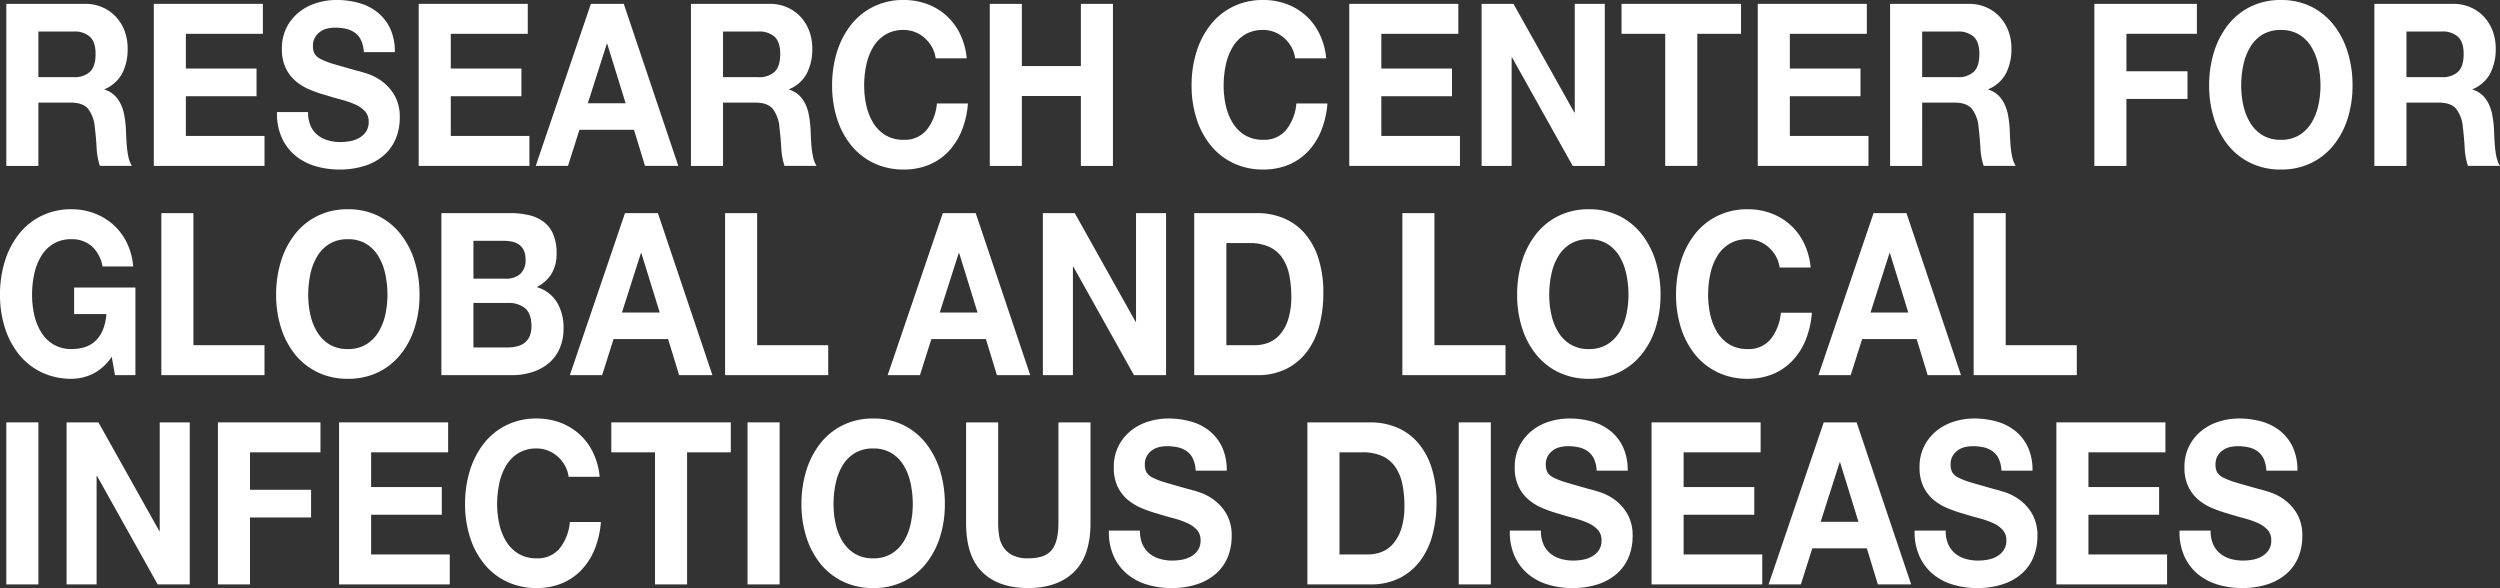 <svg xmlns="http://www.w3.org/2000/svg" width="732.684" height="172.34" viewBox="0 0 732.684 172.34">
  <rect x="0" y="0" width="732.684" height="172.34" fill="#333333" stroke="none"/>
  <g id="グループ_2006" data-name="グループ 2006" transform="translate(5284.219 -1683.677)">
    <path id="パス_3594" data-name="パス 3594" d="M-5259.317,1684.808a12.537,12.537,0,0,1,5.178,1.031,11.878,11.878,0,0,1,3.95,2.826,12.436,12.436,0,0,1,2.514,4.157,14.637,14.637,0,0,1,.868,5.088,15.56,15.56,0,0,1-1.586,7.25,10.271,10.271,0,0,1-5.178,4.656v.133a7.041,7.041,0,0,1,2.873,1.629,8.97,8.97,0,0,1,1.856,2.595,13,13,0,0,1,1.048,3.292,31.853,31.853,0,0,1,.449,3.592q.059,1.131.119,2.66t.21,3.126a22.94,22.94,0,0,0,.479,3.026,7.369,7.369,0,0,0,.987,2.428h-9.4a20.173,20.173,0,0,1-.957-5.388q-.18-3.125-.539-5.985a9.992,9.992,0,0,0-2.035-5.454q-1.559-1.729-5.088-1.73h-9.4V1732.3h-9.4v-47.489Zm-3.352,21.483a6.633,6.633,0,0,0,4.848-1.6q1.616-1.594,1.616-5.187,0-3.457-1.616-5.022a6.725,6.725,0,0,0-4.848-1.563h-10.3v13.369Z" fill="#fff"/>
    <path id="パス_3595" data-name="パス 3595" d="M-5207.18,1684.808v8.779h-22.567v10.177h20.711v8.114h-20.711v11.64h23.046v8.779h-32.444v-47.489Z" fill="#fff"/>
    <path id="パス_3596" data-name="パス 3596" d="M-5193.173,1720.591a7.377,7.377,0,0,0,2.065,2.693,8.523,8.523,0,0,0,3.023,1.53,12.959,12.959,0,0,0,3.592.5,16.783,16.783,0,0,0,2.693-.233,8.665,8.665,0,0,0,2.694-.9,6.031,6.031,0,0,0,2.1-1.829,4.949,4.949,0,0,0,.837-2.96,4.421,4.421,0,0,0-1.107-3.126,8.73,8.73,0,0,0-2.9-2,26.8,26.8,0,0,0-4.071-1.4q-2.276-.6-4.609-1.331a37.767,37.767,0,0,1-4.669-1.629,15.666,15.666,0,0,1-4.071-2.494,11.533,11.533,0,0,1-2.9-3.824,12.679,12.679,0,0,1-1.107-5.554,13.546,13.546,0,0,1,1.406-6.353,13.74,13.74,0,0,1,3.682-4.489,15.359,15.359,0,0,1,5.148-2.66,19.863,19.863,0,0,1,5.746-.865,24.574,24.574,0,0,1,6.435.832,15.327,15.327,0,0,1,5.478,2.693,13.29,13.29,0,0,1,3.8,4.756,15.946,15.946,0,0,1,1.407,7.017h-9.1a9.19,9.19,0,0,0-.808-3.526,5.69,5.69,0,0,0-1.826-2.194,7.321,7.321,0,0,0-2.6-1.131,14.466,14.466,0,0,0-3.2-.333,9.97,9.97,0,0,0-2.274.267,5.766,5.766,0,0,0-2.065.93,5.514,5.514,0,0,0-1.527,1.663,4.85,4.85,0,0,0-.6,2.528,4.654,4.654,0,0,0,.478,2.261,4.368,4.368,0,0,0,1.886,1.6,22.271,22.271,0,0,0,3.891,1.464q2.482.732,6.495,1.862,1.2.267,3.322.964a15.291,15.291,0,0,1,4.22,2.229,13.573,13.573,0,0,1,3.622,4.091,12.647,12.647,0,0,1,1.526,6.55,15.924,15.924,0,0,1-1.137,6.053,13.078,13.078,0,0,1-3.382,4.822,15.737,15.737,0,0,1-5.567,3.159,23.888,23.888,0,0,1-7.692,1.131,24.454,24.454,0,0,1-6.854-.965,16.5,16.5,0,0,1-5.867-3.026,14.625,14.625,0,0,1-4.04-5.254,17.156,17.156,0,0,1-1.437-7.583h9.1A9.524,9.524,0,0,0-5193.173,1720.591Z" fill="#fff"/>
    <path id="パス_3597" data-name="パス 3597" d="M-5129.542,1684.808v8.779h-22.568v10.177h20.712v8.114h-20.712v11.64h23.047v8.779h-32.445v-47.489Z" fill="#fff"/>
    <path id="パス_3598" data-name="パス 3598" d="M-5101.408,1684.808l15.982,47.489h-9.757l-3.232-10.575H-5114.4l-3.352,10.575h-9.458l16.162-47.489Zm.539,29.131-5.388-17.425h-.119l-5.568,17.425Z" fill="#fff"/>
    <path id="パス_3599" data-name="パス 3599" d="M-5058.668,1684.808a12.533,12.533,0,0,1,5.178,1.031,11.872,11.872,0,0,1,3.951,2.826,12.452,12.452,0,0,1,2.514,4.157,14.648,14.648,0,0,1,.868,5.088,15.56,15.56,0,0,1-1.587,7.25,10.27,10.27,0,0,1-5.177,4.656v.133a7.053,7.053,0,0,1,2.873,1.629,8.975,8.975,0,0,1,1.855,2.595,13,13,0,0,1,1.048,3.292,31.632,31.632,0,0,1,.449,3.592q.058,1.131.12,2.66t.209,3.126a22.94,22.94,0,0,0,.479,3.026,7.349,7.349,0,0,0,.988,2.428h-9.4a20.189,20.189,0,0,1-.958-5.388q-.18-3.125-.539-5.985a9.992,9.992,0,0,0-2.035-5.454q-1.557-1.729-5.088-1.73h-9.4V1732.3h-9.4v-47.489Zm-3.352,21.483a6.631,6.631,0,0,0,4.848-1.6q1.616-1.594,1.617-5.187,0-3.457-1.617-5.022a6.723,6.723,0,0,0-4.848-1.563h-10.3v13.369Z" fill="#fff"/>
    <path id="パス_3600" data-name="パス 3600" d="M-5011.08,1697.479a10.225,10.225,0,0,0-2.095-2.628,9.514,9.514,0,0,0-2.843-1.763,8.907,8.907,0,0,0-3.323-.632,10.093,10.093,0,0,0-5.387,1.364,10.655,10.655,0,0,0-3.592,3.659,17.014,17.014,0,0,0-2.005,5.22,28.763,28.763,0,0,0-.628,6.053,26.724,26.724,0,0,0,.628,5.819,16.66,16.66,0,0,0,2.005,5.089,10.745,10.745,0,0,0,3.592,3.624,10.076,10.076,0,0,0,5.387,1.364,8.267,8.267,0,0,0,6.735-2.926,14.325,14.325,0,0,0,2.963-7.716h9.1a26.315,26.315,0,0,1-1.855,8.048,19.366,19.366,0,0,1-3.951,6.119,16.572,16.572,0,0,1-5.746,3.858,19.185,19.185,0,0,1-7.244,1.33,20.029,20.029,0,0,1-8.829-1.9,19.079,19.079,0,0,1-6.614-5.222,23.8,23.8,0,0,1-4.131-7.814,31.582,31.582,0,0,1-1.437-9.678,32.676,32.676,0,0,1,1.437-9.877,24.475,24.475,0,0,1,4.131-7.948,19.123,19.123,0,0,1,6.614-5.322,19.741,19.741,0,0,1,8.829-1.928,19.591,19.591,0,0,1,6.675,1.131,17.568,17.568,0,0,1,5.627,3.292,17.449,17.449,0,0,1,4.1,5.354,20.708,20.708,0,0,1,2.035,7.317h-9.1A9.136,9.136,0,0,0-5011.08,1697.479Z" fill="#fff"/>
    <path id="パス_3601" data-name="パス 3601" d="M-4984.742,1684.808v18.224h17.3v-18.224h9.4V1732.3h-9.4v-20.485h-17.3V1732.3h-9.4v-47.489Z" fill="#fff"/>
    <path id="パス_3602" data-name="パス 3602" d="M-4905.726,1697.479a10.225,10.225,0,0,0-2.095-2.628,9.507,9.507,0,0,0-2.844-1.763,8.9,8.9,0,0,0-3.322-.632,10.091,10.091,0,0,0-5.387,1.364,10.655,10.655,0,0,0-3.592,3.659,17.014,17.014,0,0,0-2.005,5.22,28.763,28.763,0,0,0-.629,6.053,26.725,26.725,0,0,0,.629,5.819,16.66,16.66,0,0,0,2.005,5.089,10.745,10.745,0,0,0,3.592,3.624,10.073,10.073,0,0,0,5.387,1.364,8.268,8.268,0,0,0,6.735-2.926,14.325,14.325,0,0,0,2.963-7.716h9.1a26.315,26.315,0,0,1-1.855,8.048,19.366,19.366,0,0,1-3.951,6.119,16.567,16.567,0,0,1-5.747,3.858,19.176,19.176,0,0,1-7.243,1.33,20.029,20.029,0,0,1-8.829-1.9,19.091,19.091,0,0,1-6.615-5.222,23.8,23.8,0,0,1-4.13-7.814,31.582,31.582,0,0,1-1.437-9.678,32.676,32.676,0,0,1,1.437-9.877,24.473,24.473,0,0,1,4.13-7.948,19.135,19.135,0,0,1,6.615-5.322,19.741,19.741,0,0,1,8.829-1.928,19.591,19.591,0,0,1,6.675,1.131,17.553,17.553,0,0,1,5.626,3.292,17.451,17.451,0,0,1,4.1,5.354,20.729,20.729,0,0,1,2.035,7.317h-9.1A9.154,9.154,0,0,0-4905.726,1697.479Z" fill="#fff"/>
    <path id="パス_3603" data-name="パス 3603" d="M-4856.82,1684.808v8.779h-22.568v10.177h20.712v8.114h-20.712v11.64h23.047v8.779h-32.445v-47.489Z" fill="#fff"/>
    <path id="パス_3604" data-name="パス 3604" d="M-4840.658,1684.808l17.838,31.859h.12v-31.859h8.8V1732.3h-9.4l-17.778-31.793h-.12V1732.3h-8.8v-47.489Z" fill="#fff"/>
    <path id="パス_3605" data-name="パス 3605" d="M-4808.992,1693.587v-8.779h35.018v8.779h-12.81v38.71h-9.4v-38.71Z" fill="#fff"/>
    <path id="パス_3606" data-name="パス 3606" d="M-4737.1,1684.808v8.779h-22.568v10.177h20.712v8.114h-20.712v11.64h23.047v8.779h-32.445v-47.489Z" fill="#fff"/>
    <path id="パス_3607" data-name="パス 3607" d="M-4707.23,1684.808a12.541,12.541,0,0,1,5.178,1.031,11.861,11.861,0,0,1,3.95,2.826,12.439,12.439,0,0,1,2.515,4.157,14.648,14.648,0,0,1,.868,5.088,15.56,15.56,0,0,1-1.587,7.25,10.269,10.269,0,0,1-5.178,4.656v.133a7.056,7.056,0,0,1,2.874,1.629,8.975,8.975,0,0,1,1.855,2.595,12.979,12.979,0,0,1,1.048,3.292,31.855,31.855,0,0,1,.449,3.592q.058,1.131.12,2.66t.209,3.126a22.94,22.94,0,0,0,.479,3.026,7.349,7.349,0,0,0,.988,2.428h-9.4a20.189,20.189,0,0,1-.958-5.388q-.18-3.125-.539-5.985a9.989,9.989,0,0,0-2.035-5.454q-1.557-1.729-5.088-1.73h-9.4V1732.3h-9.4v-47.489Zm-3.352,21.483a6.63,6.63,0,0,0,4.848-1.6q1.617-1.594,1.617-5.187,0-3.457-1.617-5.022a6.722,6.722,0,0,0-4.848-1.563h-10.3v13.369Z" fill="#fff"/>
    <path id="パス_3608" data-name="パス 3608" d="M-4640.367,1684.808v8.779h-20.652v10.975h17.9v8.114h-17.9V1732.3h-9.4v-47.489Z" fill="#fff"/>
    <path id="パス_3609" data-name="パス 3609" d="M-4635.34,1698.875a24.475,24.475,0,0,1,4.131-7.948,19.121,19.121,0,0,1,6.614-5.322,19.749,19.749,0,0,1,8.83-1.928,19.7,19.7,0,0,1,8.859,1.928,19.229,19.229,0,0,1,6.585,5.322,24.492,24.492,0,0,1,4.13,7.948,32.676,32.676,0,0,1,1.437,9.877,31.582,31.582,0,0,1-1.437,9.678,23.82,23.82,0,0,1-4.13,7.814,19.183,19.183,0,0,1-6.585,5.222,19.985,19.985,0,0,1-8.859,1.9,20.037,20.037,0,0,1-8.83-1.9,19.077,19.077,0,0,1-6.614-5.222,23.8,23.8,0,0,1-4.131-7.814,31.612,31.612,0,0,1-1.436-9.678A32.707,32.707,0,0,1-4635.34,1698.875Zm8.59,15.7a16.624,16.624,0,0,0,2.006,5.089,10.735,10.735,0,0,0,3.591,3.624,10.076,10.076,0,0,0,5.388,1.364,10.08,10.08,0,0,0,5.387-1.364,10.763,10.763,0,0,0,3.592-3.624,16.685,16.685,0,0,0,2.005-5.089,26.725,26.725,0,0,0,.629-5.819,28.763,28.763,0,0,0-.629-6.053,17.039,17.039,0,0,0-2.005-5.22,10.672,10.672,0,0,0-3.592-3.659,10.1,10.1,0,0,0-5.387-1.364,10.094,10.094,0,0,0-5.388,1.364,10.645,10.645,0,0,0-3.591,3.659,16.977,16.977,0,0,0-2.006,5.22,28.763,28.763,0,0,0-.628,6.053A26.724,26.724,0,0,0-4626.75,1714.571Z" fill="#fff"/>
    <path id="パス_3610" data-name="パス 3610" d="M-4565.3,1684.808a12.541,12.541,0,0,1,5.178,1.031,11.858,11.858,0,0,1,3.95,2.826,12.438,12.438,0,0,1,2.515,4.157,14.648,14.648,0,0,1,.868,5.088,15.56,15.56,0,0,1-1.587,7.25,10.272,10.272,0,0,1-5.178,4.656v.133a7.05,7.05,0,0,1,2.874,1.629,8.966,8.966,0,0,1,1.855,2.595,13,13,0,0,1,1.048,3.292,31.966,31.966,0,0,1,.449,3.592q.059,1.131.12,2.66t.209,3.126a22.86,22.86,0,0,0,.479,3.026,7.338,7.338,0,0,0,.988,2.428h-9.4a20.208,20.208,0,0,1-.958-5.388q-.18-3.125-.539-5.985a9.992,9.992,0,0,0-2.035-5.454q-1.557-1.729-5.088-1.73h-9.4V1732.3h-9.4v-47.489Zm-3.352,21.483a6.629,6.629,0,0,0,4.848-1.6q1.617-1.594,1.617-5.187,0-3.457-1.617-5.022a6.721,6.721,0,0,0-4.848-1.563h-10.3v13.369Z" fill="#fff"/>
    <path id="パス_3611" data-name="パス 3611" d="M-5257.043,1793.258a14.415,14.415,0,0,1-6.165,1.43,20.024,20.024,0,0,1-8.83-1.9,19.087,19.087,0,0,1-6.614-5.222,23.794,23.794,0,0,1-4.131-7.814,31.611,31.611,0,0,1-1.436-9.678,32.707,32.707,0,0,1,1.436-9.877,24.477,24.477,0,0,1,4.131-7.948,19.115,19.115,0,0,1,6.614-5.321,19.737,19.737,0,0,1,8.83-1.929,18.868,18.868,0,0,1,6.375,1.1,17.521,17.521,0,0,1,5.567,3.225,17.29,17.29,0,0,1,4.1,5.255,19.187,19.187,0,0,1,1.976,7.183h-8.979a10.23,10.23,0,0,0-3.233-5.986,8.774,8.774,0,0,0-5.806-2,10.1,10.1,0,0,0-5.388,1.364,10.652,10.652,0,0,0-3.591,3.659,16.976,16.976,0,0,0-2.006,5.22,28.77,28.77,0,0,0-.628,6.053,26.722,26.722,0,0,0,.628,5.819,16.624,16.624,0,0,0,2.006,5.089,10.732,10.732,0,0,0,3.591,3.624,10.076,10.076,0,0,0,5.388,1.365q4.669,0,7.213-2.628t2.963-7.616h-9.458v-7.782h17.958v25.674h-5.986l-.958-5.388A14.451,14.451,0,0,1-5257.043,1793.258Z" fill="#fff"/>
    <path id="パス_3612" data-name="パス 3612" d="M-5227.532,1746.135v38.71h20.831v8.779h-30.229v-47.489Z" fill="#fff"/>
    <path id="パス_3613" data-name="パス 3613" d="M-5201.853,1760.2a24.5,24.5,0,0,1,4.13-7.948,19.12,19.12,0,0,1,6.615-5.321,19.731,19.731,0,0,1,8.829-1.929,19.69,19.69,0,0,1,8.86,1.929,19.2,19.2,0,0,1,6.584,5.321,24.485,24.485,0,0,1,4.131,7.948,32.707,32.707,0,0,1,1.436,9.877,31.611,31.611,0,0,1-1.436,9.678,23.8,23.8,0,0,1-4.131,7.814,19.167,19.167,0,0,1-6.584,5.222,19.977,19.977,0,0,1-8.86,1.9,20.018,20.018,0,0,1-8.829-1.9,19.093,19.093,0,0,1-6.615-5.222,23.819,23.819,0,0,1-4.13-7.814,31.581,31.581,0,0,1-1.437-9.678A32.676,32.676,0,0,1-5201.853,1760.2Zm8.59,15.7a16.648,16.648,0,0,0,2.005,5.089,10.743,10.743,0,0,0,3.592,3.624,10.075,10.075,0,0,0,5.387,1.365,10.08,10.08,0,0,0,5.388-1.365,10.751,10.751,0,0,0,3.591-3.624,16.648,16.648,0,0,0,2.006-5.089,26.722,26.722,0,0,0,.628-5.819,28.77,28.77,0,0,0-.628-6.053,17,17,0,0,0-2.006-5.22,10.671,10.671,0,0,0-3.591-3.659,10.1,10.1,0,0,0-5.388-1.364,10.093,10.093,0,0,0-5.387,1.364,10.663,10.663,0,0,0-3.592,3.659,17,17,0,0,0-2.005,5.22,28.77,28.77,0,0,0-.629,6.053A26.723,26.723,0,0,0-5193.263,1775.9Z" fill="#fff"/>
    <path id="パス_3614" data-name="パス 3614" d="M-5134.75,1746.135a24.046,24.046,0,0,1,5.567.6,11.413,11.413,0,0,1,4.31,1.962,8.94,8.94,0,0,1,2.784,3.625,13.979,13.979,0,0,1,.988,5.587,11.288,11.288,0,0,1-1.467,5.987,10.984,10.984,0,0,1-4.34,3.923,10.324,10.324,0,0,1,5.9,4.423,14.249,14.249,0,0,1,1.946,7.616,14.271,14.271,0,0,1-1.257,6.219,11.82,11.82,0,0,1-3.382,4.29,14.315,14.315,0,0,1-4.849,2.461,19.8,19.8,0,0,1-5.6.8h-20.712v-47.489Zm-1.2,19.221a6.282,6.282,0,0,0,4.131-1.33,5.29,5.29,0,0,0,1.616-4.323,6.032,6.032,0,0,0-.539-2.726,4.275,4.275,0,0,0-1.437-1.664,5.693,5.693,0,0,0-2.065-.831,12.375,12.375,0,0,0-2.424-.233h-8.8v11.107Zm.539,20.154a11.309,11.309,0,0,0,2.634-.3,6.109,6.109,0,0,0,2.215-1,4.9,4.9,0,0,0,1.526-1.9,7.139,7.139,0,0,0,.569-3.059q0-3.659-1.856-5.222a7.371,7.371,0,0,0-4.909-1.562h-10.236v13.036Z" fill="#fff"/>
    <path id="パス_3615" data-name="パス 3615" d="M-5091.411,1746.135l15.983,47.489h-9.758l-3.232-10.575H-5104.4l-3.352,10.575h-9.458l16.162-47.489Zm.539,29.132-5.388-17.426h-.119l-5.567,17.426Z" fill="#fff"/>
    <path id="パス_3616" data-name="パス 3616" d="M-5062.319,1746.135v38.71h20.831v8.779h-30.229v-47.489Z" fill="#fff"/>
    <path id="パス_3617" data-name="パス 3617" d="M-4998.269,1746.135l15.982,47.489h-9.757l-3.232-10.575h-15.983l-3.352,10.575h-9.458l16.162-47.489Zm.539,29.132-5.388-17.426h-.12l-5.567,17.426Z" fill="#fff"/>
    <path id="パス_3618" data-name="パス 3618" d="M-4969.237,1746.135l17.838,31.859h.12v-31.859h8.8v47.489h-9.4l-17.778-31.793h-.12v31.793h-8.8v-47.489Z" fill="#fff"/>
    <path id="パス_3619" data-name="パス 3619" d="M-4915.782,1746.135a20.058,20.058,0,0,1,7.692,1.463,16.622,16.622,0,0,1,6.166,4.39,20.737,20.737,0,0,1,4.07,7.316,32.586,32.586,0,0,1,1.467,10.309,36.368,36.368,0,0,1-1.2,9.578,21.941,21.941,0,0,1-3.622,7.582,17.253,17.253,0,0,1-6.046,5.022,18.7,18.7,0,0,1-8.53,1.829h-18.437v-47.489Zm-.658,38.71a10.953,10.953,0,0,0,3.95-.732,8.666,8.666,0,0,0,3.412-2.427,12.531,12.531,0,0,0,2.4-4.424,21.456,21.456,0,0,0,.9-6.651,30.652,30.652,0,0,0-.629-6.485,13.625,13.625,0,0,0-2.065-4.955,9.322,9.322,0,0,0-3.8-3.159,13.826,13.826,0,0,0-5.836-1.1h-6.7v29.931Z" fill="#fff"/>
    <path id="パス_3620" data-name="パス 3620" d="M-4863.823,1746.135v38.71h20.831v8.779h-30.229v-47.489Z" fill="#fff"/>
    <path id="パス_3621" data-name="パス 3621" d="M-4838.144,1760.2a24.483,24.483,0,0,1,4.13-7.948,19.12,19.12,0,0,1,6.615-5.321,19.728,19.728,0,0,1,8.829-1.929,19.69,19.69,0,0,1,8.86,1.929,19.2,19.2,0,0,1,6.584,5.321A24.485,24.485,0,0,1-4799,1760.2a32.707,32.707,0,0,1,1.436,9.877,31.611,31.611,0,0,1-1.436,9.678,23.8,23.8,0,0,1-4.131,7.814,19.176,19.176,0,0,1-6.584,5.222,19.977,19.977,0,0,1-8.86,1.9,20.015,20.015,0,0,1-8.829-1.9,19.093,19.093,0,0,1-6.615-5.222,23.8,23.8,0,0,1-4.13-7.814,31.581,31.581,0,0,1-1.437-9.678A32.676,32.676,0,0,1-4838.144,1760.2Zm8.59,15.7a16.66,16.66,0,0,0,2.005,5.089,10.743,10.743,0,0,0,3.592,3.624,10.073,10.073,0,0,0,5.387,1.365,10.08,10.08,0,0,0,5.388-1.365,10.76,10.76,0,0,0,3.591-3.624,16.648,16.648,0,0,0,2.006-5.089,26.783,26.783,0,0,0,.628-5.819,28.835,28.835,0,0,0-.628-6.053,17,17,0,0,0-2.006-5.22,10.679,10.679,0,0,0-3.591-3.659,10.1,10.1,0,0,0-5.388-1.364,10.091,10.091,0,0,0-5.387,1.364,10.663,10.663,0,0,0-3.592,3.659,17.013,17.013,0,0,0-2.005,5.22,28.77,28.77,0,0,0-.629,6.053A26.723,26.723,0,0,0-4829.554,1775.9Z" fill="#fff"/>
    <path id="パス_3622" data-name="パス 3622" d="M-4763.738,1758.806a10.26,10.26,0,0,0-2.1-2.628,9.5,9.5,0,0,0-2.843-1.763,8.908,8.908,0,0,0-3.323-.632,10.1,10.1,0,0,0-5.387,1.364,10.668,10.668,0,0,0-3.592,3.659,17,17,0,0,0-2,5.22,28.77,28.77,0,0,0-.628,6.053,26.722,26.722,0,0,0,.628,5.819,16.647,16.647,0,0,0,2,5.089,10.748,10.748,0,0,0,3.592,3.624,10.076,10.076,0,0,0,5.387,1.365,8.265,8.265,0,0,0,6.735-2.927,14.317,14.317,0,0,0,2.963-7.716h9.1a26.33,26.33,0,0,1-1.856,8.048,19.375,19.375,0,0,1-3.951,6.119,16.568,16.568,0,0,1-5.746,3.858,19.189,19.189,0,0,1-7.244,1.33,20.02,20.02,0,0,1-8.829-1.9,19.078,19.078,0,0,1-6.614-5.222,23.8,23.8,0,0,1-4.131-7.814,31.6,31.6,0,0,1-1.437-9.678,32.691,32.691,0,0,1,1.437-9.877,24.486,24.486,0,0,1,4.131-7.948,19.106,19.106,0,0,1,6.614-5.321A19.733,19.733,0,0,1-4772,1745a19.582,19.582,0,0,1,6.675,1.131,17.573,17.573,0,0,1,5.627,3.292,17.446,17.446,0,0,1,4.1,5.354,20.683,20.683,0,0,1,2.035,7.317h-9.1A9.136,9.136,0,0,0-4763.738,1758.806Z" fill="#fff"/>
    <path id="パス_3623" data-name="パス 3623" d="M-4725.487,1746.135l15.983,47.489h-9.758l-3.232-10.575h-15.983l-3.352,10.575h-9.458l16.162-47.489Zm.539,29.132-5.388-17.426h-.12l-5.566,17.426Z" fill="#fff"/>
    <path id="パス_3624" data-name="パス 3624" d="M-4696.4,1746.135v38.71h20.831v8.779h-30.229v-47.489Z" fill="#fff"/>
    <path id="パス_3625" data-name="パス 3625" d="M-5272.966,1807.463v47.489h-9.4v-47.489Z" fill="#fff"/>
    <path id="パス_3626" data-name="パス 3626" d="M-5255.367,1807.463l17.839,31.859h.119v-31.859h8.8v47.489h-9.4l-17.779-31.793h-.12v31.793h-8.8v-47.489Z" fill="#fff"/>
    <path id="パス_3627" data-name="パス 3627" d="M-5190.3,1807.463v8.779h-20.651v10.975h17.9v8.114h-17.9v19.621h-9.4v-47.489Z" fill="#fff"/>
    <path id="パス_3628" data-name="パス 3628" d="M-5152.887,1807.463v8.779h-22.567v10.177h20.712v8.114h-20.712v11.64h23.046v8.779h-32.444v-47.489Z" fill="#fff"/>
    <path id="パス_3629" data-name="パス 3629" d="M-5118.647,1820.134a10.249,10.249,0,0,0-2.1-2.628,9.506,9.506,0,0,0-2.843-1.763,8.908,8.908,0,0,0-3.323-.632,10.084,10.084,0,0,0-5.387,1.365,10.662,10.662,0,0,0-3.592,3.658,17,17,0,0,0-2,5.22,28.77,28.77,0,0,0-.629,6.053,26.74,26.74,0,0,0,.629,5.82,16.64,16.64,0,0,0,2,5.088,10.744,10.744,0,0,0,3.592,3.624,10.066,10.066,0,0,0,5.387,1.365,8.268,8.268,0,0,0,6.735-2.927,14.317,14.317,0,0,0,2.963-7.716h9.1a26.331,26.331,0,0,1-1.855,8.048,19.353,19.353,0,0,1-3.951,6.119,16.579,16.579,0,0,1-5.747,3.859,19.2,19.2,0,0,1-7.243,1.33,20.016,20.016,0,0,1-8.829-1.9,19.088,19.088,0,0,1-6.615-5.222,23.809,23.809,0,0,1-4.13-7.814,31.581,31.581,0,0,1-1.437-9.678,32.676,32.676,0,0,1,1.437-9.877,24.5,24.5,0,0,1,4.13-7.948,19.115,19.115,0,0,1,6.615-5.321,19.742,19.742,0,0,1,8.829-1.929,19.586,19.586,0,0,1,6.675,1.131,17.576,17.576,0,0,1,5.627,3.292,17.455,17.455,0,0,1,4.1,5.354,20.693,20.693,0,0,1,2.035,7.317h-9.1A9.162,9.162,0,0,0-5118.647,1820.134Z" fill="#fff"/>
    <path id="パス_3630" data-name="パス 3630" d="M-5105.059,1816.242v-8.779h35.018v8.779h-12.81v38.71h-9.4v-38.71Z" fill="#fff"/>
    <path id="パス_3631" data-name="パス 3631" d="M-5055.734,1807.463v47.489h-9.4v-47.489Z" fill="#fff"/>
    <path id="パス_3632" data-name="パス 3632" d="M-5047.893,1821.53a24.485,24.485,0,0,1,4.131-7.948,19.107,19.107,0,0,1,6.614-5.321,19.748,19.748,0,0,1,8.83-1.929,19.7,19.7,0,0,1,8.859,1.929,19.2,19.2,0,0,1,6.585,5.321,24.5,24.5,0,0,1,4.13,7.948,32.676,32.676,0,0,1,1.437,9.877,31.581,31.581,0,0,1-1.437,9.678,23.809,23.809,0,0,1-4.13,7.814,19.17,19.17,0,0,1-6.585,5.222,19.97,19.97,0,0,1-8.859,1.9,20.023,20.023,0,0,1-8.83-1.9,19.08,19.08,0,0,1-6.614-5.222,23.793,23.793,0,0,1-4.131-7.814,31.581,31.581,0,0,1-1.436-9.678A32.676,32.676,0,0,1-5047.893,1821.53Zm8.59,15.7a16.629,16.629,0,0,0,2.006,5.088,10.731,10.731,0,0,0,3.591,3.624,10.067,10.067,0,0,0,5.388,1.365,10.07,10.07,0,0,0,5.387-1.365,10.762,10.762,0,0,0,3.592-3.624,16.664,16.664,0,0,0,2-5.088,26.74,26.74,0,0,0,.629-5.82,28.77,28.77,0,0,0-.629-6.053,17.024,17.024,0,0,0-2-5.22,10.679,10.679,0,0,0-3.592-3.658,10.089,10.089,0,0,0-5.387-1.365,10.086,10.086,0,0,0-5.388,1.365,10.649,10.649,0,0,0-3.591,3.658,16.989,16.989,0,0,0-2.006,5.22,28.77,28.77,0,0,0-.628,6.053A26.74,26.74,0,0,0-5039.3,1837.227Z" fill="#fff"/>
    <path id="パス_3633" data-name="パス 3633" d="M-4969.476,1851.327q-4.848,4.689-13.408,4.69-8.681,0-13.439-4.657t-4.759-14.366v-29.531h9.4v29.531a23.771,23.771,0,0,0,.3,3.791,8.146,8.146,0,0,0,1.258,3.292,7.087,7.087,0,0,0,2.663,2.328,9.878,9.878,0,0,0,4.58.9q5.027,0,6.943-2.494t1.916-7.816v-29.531h9.4v29.531Q-4964.627,1846.639-4969.476,1851.327Z" fill="#fff"/>
    <path id="パス_3634" data-name="パス 3634" d="M-4949.363,1843.246a7.372,7.372,0,0,0,2.066,2.693,8.518,8.518,0,0,0,3.022,1.531,12.965,12.965,0,0,0,3.592.5,16.7,16.7,0,0,0,2.694-.234,8.674,8.674,0,0,0,2.694-.9,6.021,6.021,0,0,0,2.095-1.829,4.946,4.946,0,0,0,.838-2.96,4.423,4.423,0,0,0-1.108-3.126,8.705,8.705,0,0,0-2.9-1.995,26.891,26.891,0,0,0-4.07-1.4q-2.276-.6-4.61-1.331a37.768,37.768,0,0,1-4.669-1.629,15.583,15.583,0,0,1-4.07-2.494,11.506,11.506,0,0,1-2.9-3.824,12.676,12.676,0,0,1-1.107-5.554,13.544,13.544,0,0,1,1.407-6.352,13.729,13.729,0,0,1,3.681-4.49,15.362,15.362,0,0,1,5.148-2.66,19.87,19.87,0,0,1,5.747-.865,24.59,24.59,0,0,1,6.435.832,15.333,15.333,0,0,1,5.477,2.693,13.3,13.3,0,0,1,3.8,4.756,15.946,15.946,0,0,1,1.407,7.017h-9.1a9.172,9.172,0,0,0-.808-3.526,5.69,5.69,0,0,0-1.826-2.194,7.3,7.3,0,0,0-2.6-1.131,14.515,14.515,0,0,0-3.2-.333,9.978,9.978,0,0,0-2.275.267,5.776,5.776,0,0,0-2.065.931,5.508,5.508,0,0,0-1.527,1.663,4.846,4.846,0,0,0-.6,2.527,4.644,4.644,0,0,0,.479,2.262,4.369,4.369,0,0,0,1.885,1.6,22.23,22.23,0,0,0,3.891,1.464q2.484.734,6.5,1.863,1.2.266,3.322.963a15.294,15.294,0,0,1,4.22,2.229,13.586,13.586,0,0,1,3.622,4.091,12.639,12.639,0,0,1,1.526,6.551,15.9,15.9,0,0,1-1.137,6.052,13.066,13.066,0,0,1-3.382,4.823,15.753,15.753,0,0,1-5.567,3.159,23.883,23.883,0,0,1-7.692,1.131,24.494,24.494,0,0,1-6.854-.965,16.506,16.506,0,0,1-5.866-3.027,14.623,14.623,0,0,1-4.041-5.254,17.168,17.168,0,0,1-1.437-7.583h9.1A9.521,9.521,0,0,0-4949.363,1843.246Z" fill="#fff"/>
    <path id="パス_3635" data-name="パス 3635" d="M-4882.619,1807.463a20.059,20.059,0,0,1,7.692,1.463,16.628,16.628,0,0,1,6.166,4.39,20.754,20.754,0,0,1,4.07,7.316,32.618,32.618,0,0,1,1.467,10.309,36.339,36.339,0,0,1-1.2,9.579,21.949,21.949,0,0,1-3.621,7.582,17.266,17.266,0,0,1-6.046,5.021,18.7,18.7,0,0,1-8.53,1.829h-18.437v-47.489Zm-.659,38.71a10.955,10.955,0,0,0,3.951-.732,8.654,8.654,0,0,0,3.412-2.427,12.515,12.515,0,0,0,2.394-4.424,21.426,21.426,0,0,0,.9-6.651,30.655,30.655,0,0,0-.628-6.485,13.625,13.625,0,0,0-2.065-4.955,9.32,9.32,0,0,0-3.8-3.159,13.829,13.829,0,0,0-5.837-1.1h-6.7v29.931Z" fill="#fff"/>
    <path id="パス_3636" data-name="パス 3636" d="M-4847.3,1807.463v47.489h-9.4v-47.489Z" fill="#fff"/>
    <path id="パス_3637" data-name="パス 3637" d="M-4831.858,1843.246a7.367,7.367,0,0,0,2.066,2.693,8.523,8.523,0,0,0,3.022,1.531,12.957,12.957,0,0,0,3.592.5,16.7,16.7,0,0,0,2.694-.234,8.668,8.668,0,0,0,2.693-.9,6.009,6.009,0,0,0,2.1-1.829,4.943,4.943,0,0,0,.839-2.96,4.425,4.425,0,0,0-1.108-3.126,8.713,8.713,0,0,0-2.9-1.995,26.891,26.891,0,0,0-4.07-1.4q-2.277-.6-4.61-1.331a37.656,37.656,0,0,1-4.669-1.629,15.586,15.586,0,0,1-4.07-2.494,11.513,11.513,0,0,1-2.9-3.824,12.677,12.677,0,0,1-1.107-5.554,13.533,13.533,0,0,1,1.407-6.352,13.729,13.729,0,0,1,3.681-4.49,15.357,15.357,0,0,1,5.148-2.66,19.87,19.87,0,0,1,5.747-.865,24.59,24.59,0,0,1,6.435.832,15.339,15.339,0,0,1,5.477,2.693,13.307,13.307,0,0,1,3.8,4.756,15.946,15.946,0,0,1,1.407,7.017h-9.1a9.19,9.19,0,0,0-.808-3.526,5.7,5.7,0,0,0-1.826-2.194,7.311,7.311,0,0,0-2.6-1.131,14.512,14.512,0,0,0-3.2-.333,9.971,9.971,0,0,0-2.275.267,5.767,5.767,0,0,0-2.065.931,5.515,5.515,0,0,0-1.527,1.663,4.846,4.846,0,0,0-.6,2.527,4.644,4.644,0,0,0,.479,2.262,4.364,4.364,0,0,0,1.885,1.6,22.223,22.223,0,0,0,3.891,1.464q2.484.734,6.495,1.863,1.2.266,3.322.963a15.294,15.294,0,0,1,4.22,2.229,13.58,13.58,0,0,1,3.622,4.091,12.648,12.648,0,0,1,1.526,6.551,15.9,15.9,0,0,1-1.137,6.052,13.076,13.076,0,0,1-3.382,4.823,15.76,15.76,0,0,1-5.567,3.159,23.888,23.888,0,0,1-7.692,1.131,24.5,24.5,0,0,1-6.854-.965,16.512,16.512,0,0,1-5.867-3.027,14.626,14.626,0,0,1-4.04-5.254,17.154,17.154,0,0,1-1.437-7.583h9.1A9.521,9.521,0,0,0-4831.858,1843.246Z" fill="#fff"/>
    <path id="パス_3638" data-name="パス 3638" d="M-4768.227,1807.463v8.779h-22.567v10.177h20.711v8.114h-20.711v11.64h23.046v8.779h-32.444v-47.489Z" fill="#fff"/>
    <path id="パス_3639" data-name="パス 3639" d="M-4740.093,1807.463l15.983,47.489h-9.757l-3.233-10.575h-15.983l-3.352,10.575h-9.458l16.163-47.489Zm.539,29.132-5.387-17.426h-.12l-5.567,17.426Z" fill="#fff"/>
    <path id="パス_3640" data-name="パス 3640" d="M-4713.216,1843.246a7.362,7.362,0,0,0,2.066,2.693,8.518,8.518,0,0,0,3.022,1.531,12.965,12.965,0,0,0,3.592.5,16.7,16.7,0,0,0,2.694-.234,8.682,8.682,0,0,0,2.694-.9,6.021,6.021,0,0,0,2.095-1.829,4.946,4.946,0,0,0,.838-2.96,4.423,4.423,0,0,0-1.108-3.126,8.705,8.705,0,0,0-2.9-1.995,26.891,26.891,0,0,0-4.07-1.4q-2.276-.6-4.61-1.331a37.747,37.747,0,0,1-4.669-1.629,15.583,15.583,0,0,1-4.07-2.494,11.513,11.513,0,0,1-2.9-3.824,12.677,12.677,0,0,1-1.107-5.554,13.533,13.533,0,0,1,1.407-6.352,13.729,13.729,0,0,1,3.681-4.49,15.366,15.366,0,0,1,5.148-2.66,19.87,19.87,0,0,1,5.747-.865,24.59,24.59,0,0,1,6.435.832,15.333,15.333,0,0,1,5.477,2.693,13.3,13.3,0,0,1,3.8,4.756,15.946,15.946,0,0,1,1.407,7.017h-9.1a9.172,9.172,0,0,0-.808-3.526,5.69,5.69,0,0,0-1.826-2.194,7.3,7.3,0,0,0-2.6-1.131,14.515,14.515,0,0,0-3.2-.333,9.978,9.978,0,0,0-2.275.267,5.776,5.776,0,0,0-2.065.931,5.515,5.515,0,0,0-1.527,1.663,4.846,4.846,0,0,0-.6,2.527,4.644,4.644,0,0,0,.479,2.262,4.364,4.364,0,0,0,1.885,1.6,22.223,22.223,0,0,0,3.891,1.464q2.484.734,6.495,1.863,1.2.266,3.322.963a15.294,15.294,0,0,1,4.22,2.229,13.586,13.586,0,0,1,3.622,4.091,12.639,12.639,0,0,1,1.526,6.551,15.9,15.9,0,0,1-1.137,6.052,13.066,13.066,0,0,1-3.382,4.823,15.753,15.753,0,0,1-5.567,3.159,23.883,23.883,0,0,1-7.692,1.131,24.494,24.494,0,0,1-6.854-.965,16.506,16.506,0,0,1-5.866-3.027,14.616,14.616,0,0,1-4.041-5.254,17.154,17.154,0,0,1-1.437-7.583h9.1A9.521,9.521,0,0,0-4713.216,1843.246Z" fill="#fff"/>
    <path id="パス_3641" data-name="パス 3641" d="M-4649.585,1807.463v8.779h-22.567v10.177h20.712v8.114h-20.712v11.64h23.046v8.779h-32.444v-47.489Z" fill="#fff"/>
    <path id="パス_3642" data-name="パス 3642" d="M-4635.578,1843.246a7.367,7.367,0,0,0,2.066,2.693,8.527,8.527,0,0,0,3.022,1.531,12.965,12.965,0,0,0,3.592.5,16.7,16.7,0,0,0,2.694-.234,8.689,8.689,0,0,0,2.694-.9,6.013,6.013,0,0,0,2.094-1.829,4.939,4.939,0,0,0,.839-2.96,4.422,4.422,0,0,0-1.108-3.126,8.71,8.71,0,0,0-2.9-1.995,26.917,26.917,0,0,0-4.07-1.4q-2.276-.6-4.61-1.331a37.684,37.684,0,0,1-4.669-1.629,15.575,15.575,0,0,1-4.07-2.494,11.514,11.514,0,0,1-2.9-3.824,12.683,12.683,0,0,1-1.107-5.554,13.533,13.533,0,0,1,1.407-6.352,13.733,13.733,0,0,1,3.681-4.49,15.357,15.357,0,0,1,5.148-2.66,19.87,19.87,0,0,1,5.747-.865,24.585,24.585,0,0,1,6.435.832,15.335,15.335,0,0,1,5.477,2.693,13.3,13.3,0,0,1,3.8,4.756,15.946,15.946,0,0,1,1.407,7.017h-9.1a9.173,9.173,0,0,0-.808-3.526,5.694,5.694,0,0,0-1.826-2.194,7.3,7.3,0,0,0-2.6-1.131,14.517,14.517,0,0,0-3.2-.333,9.974,9.974,0,0,0-2.275.267,5.768,5.768,0,0,0-2.065.931,5.508,5.508,0,0,0-1.527,1.663,4.842,4.842,0,0,0-.6,2.527,4.644,4.644,0,0,0,.479,2.262,4.359,4.359,0,0,0,1.885,1.6,22.238,22.238,0,0,0,3.891,1.464q2.484.734,6.5,1.863,1.2.266,3.322.963a15.3,15.3,0,0,1,4.22,2.229A13.586,13.586,0,0,1-4611,1834.3a12.648,12.648,0,0,1,1.526,6.551,15.9,15.9,0,0,1-1.137,6.052,13.071,13.071,0,0,1-3.382,4.823,15.762,15.762,0,0,1-5.567,3.159,23.885,23.885,0,0,1-7.692,1.131,24.494,24.494,0,0,1-6.854-.965,16.51,16.51,0,0,1-5.867-3.027,14.631,14.631,0,0,1-4.04-5.254,17.154,17.154,0,0,1-1.437-7.583h9.1A9.521,9.521,0,0,0-4635.578,1843.246Z" fill="#fff"/>
  </g>
</svg>
